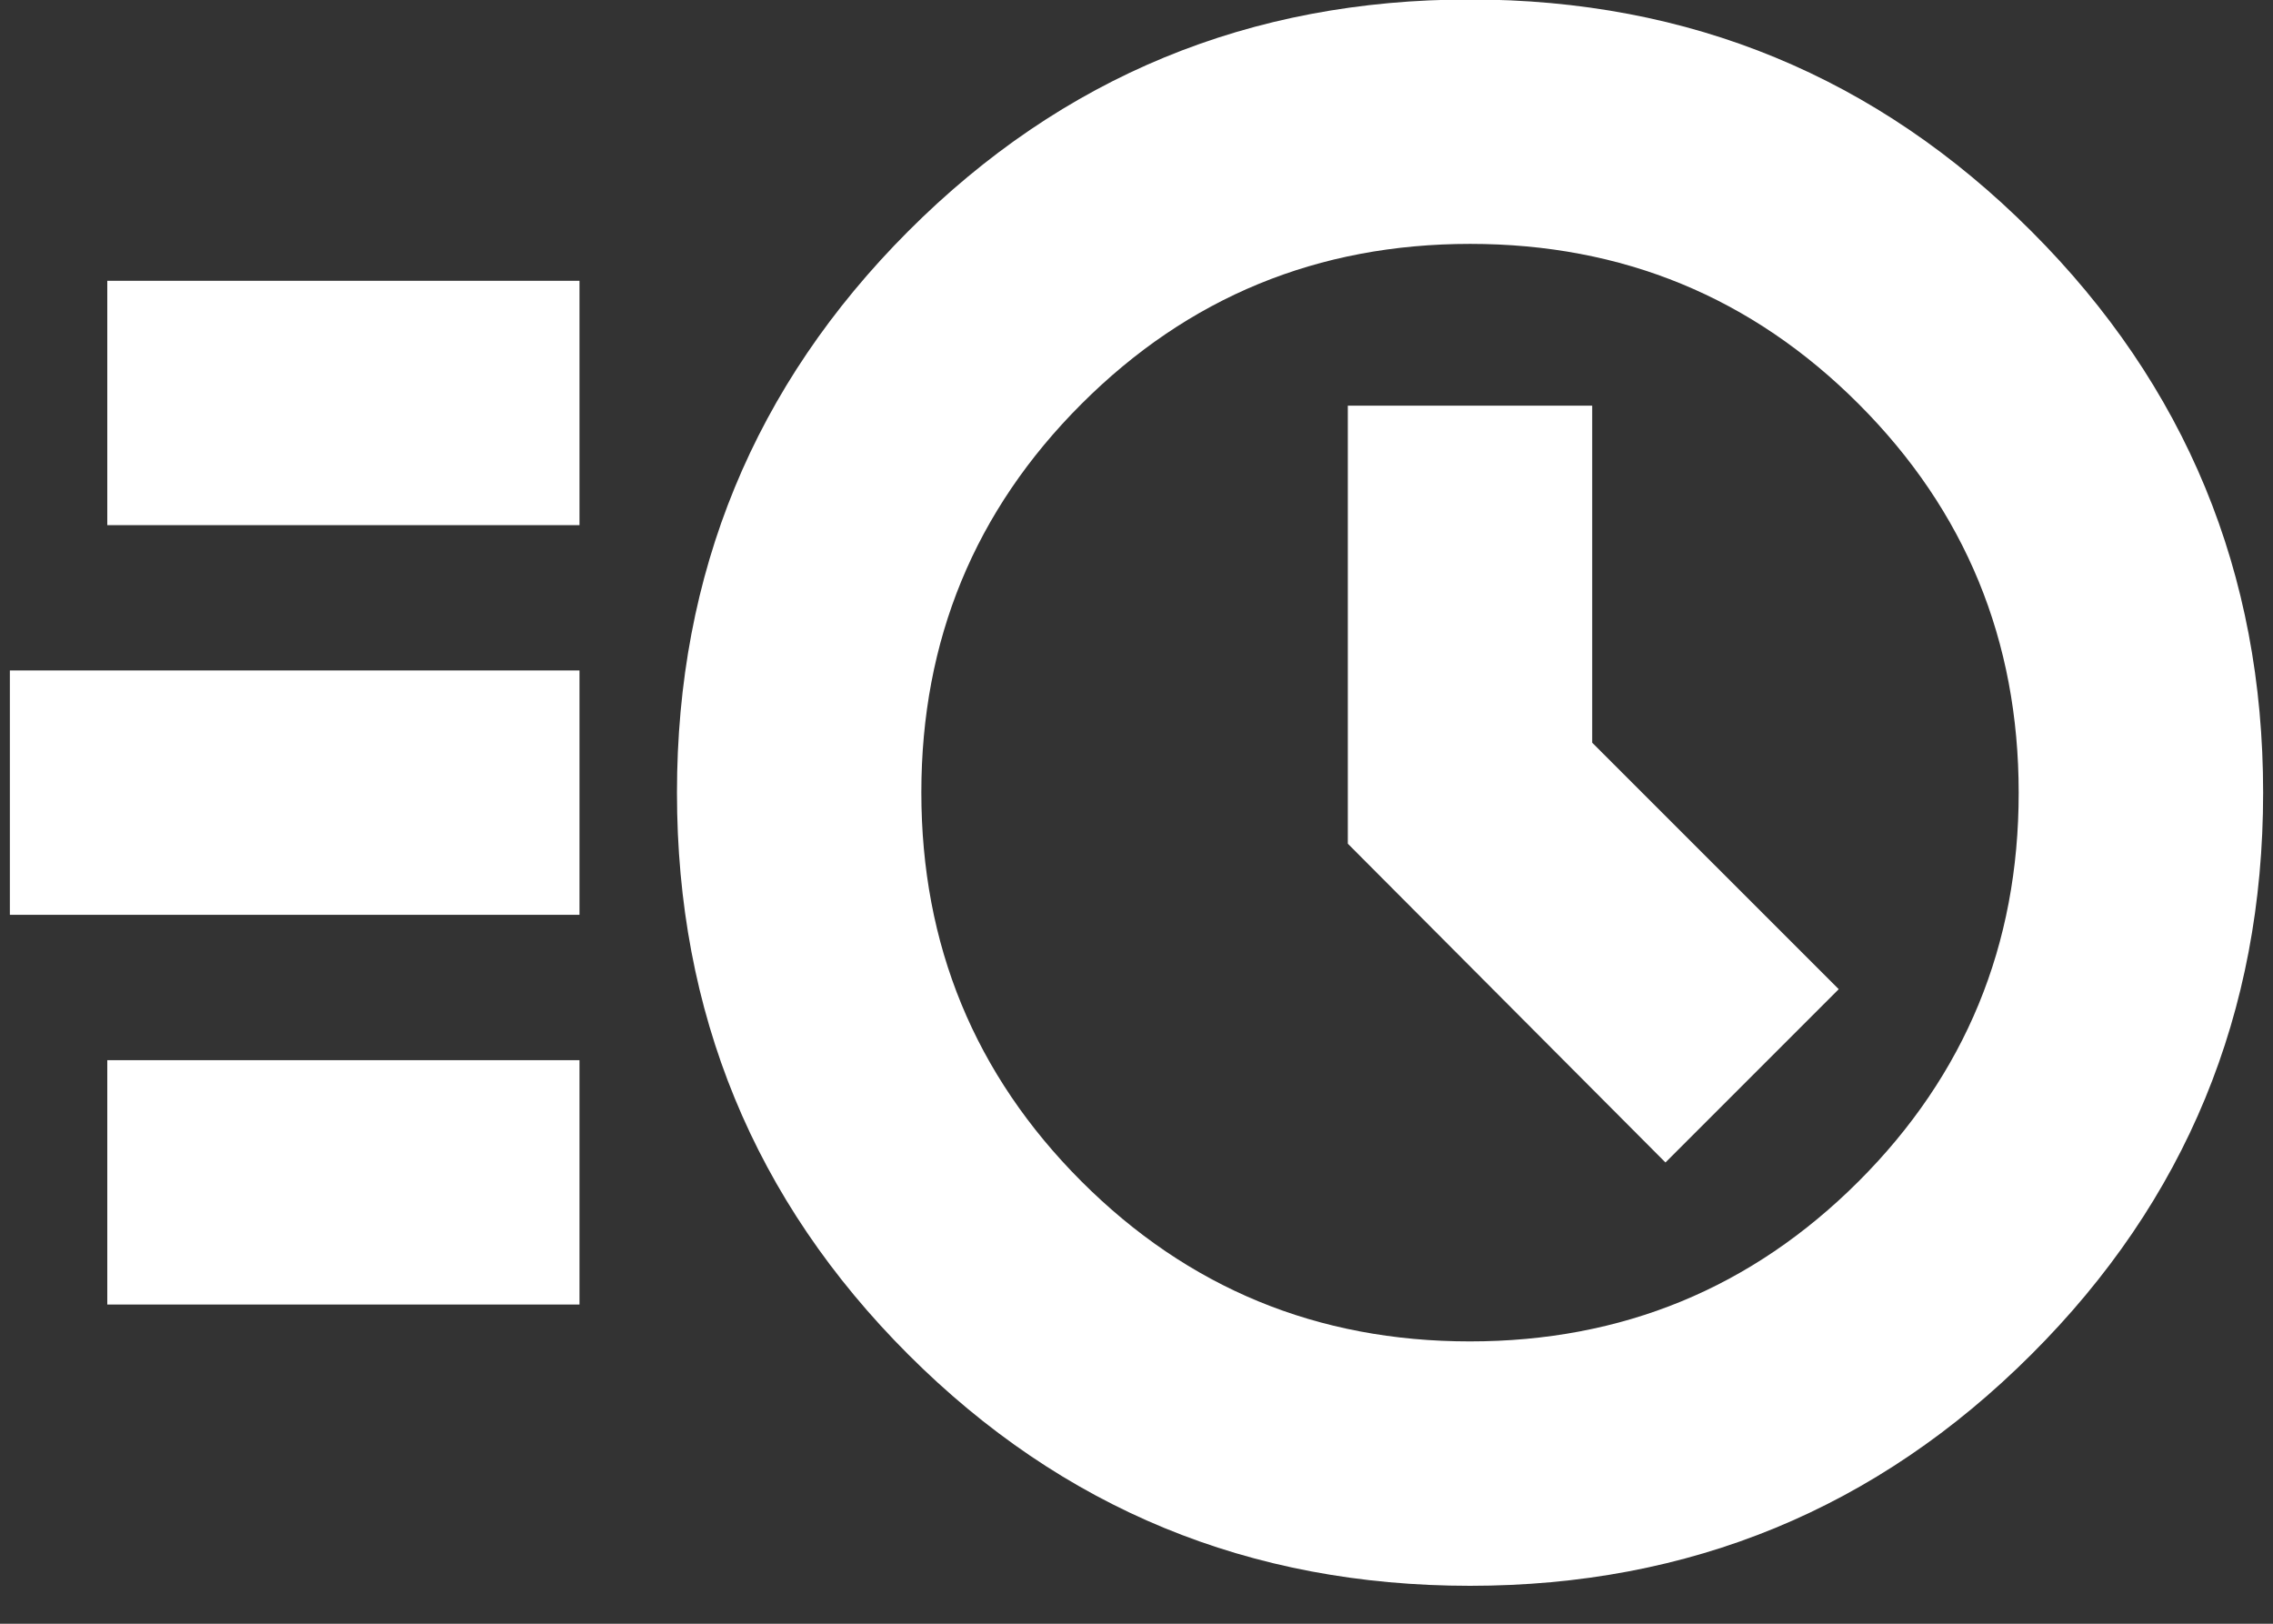 <svg xmlns="http://www.w3.org/2000/svg" width="35" height="25" viewBox="0 0 35 25" fill="none">
  <rect x="0" y="0" width="35" height="25" fill="#333333" stroke="none"/>
  <path d="M22.636 24.416C19.243 24.416 16.36 23.229 13.985 20.854C11.611 18.48 10.424 15.597 10.424 12.204C10.424 8.82 11.611 5.939 13.985 3.56C16.36 1.182 19.243 -0.008 22.636 -0.008C26.02 -0.008 28.901 1.182 31.279 3.56C33.658 5.939 34.848 8.82 34.848 12.204C34.848 15.597 33.658 18.48 31.279 20.854C28.901 23.229 26.02 24.416 22.636 24.416ZM22.633 20.653C24.979 20.653 26.974 19.832 28.619 18.189C30.262 16.547 31.084 14.553 31.084 12.207C31.084 9.86 30.263 7.865 28.621 6.221C26.979 4.577 24.984 3.755 22.638 3.755C20.292 3.755 18.297 4.576 16.653 6.219C15.009 7.861 14.187 9.855 14.187 12.201C14.187 14.548 15.008 16.543 16.65 18.187C18.293 19.831 20.287 20.653 22.633 20.653ZM25.645 17.898L28.313 15.23L24.517 11.435V6.246H20.754V12.99L25.645 17.898ZM1.652 8.085V4.323H8.923V8.085H1.652ZM0.152 14.085V10.323H8.923V14.085H0.152ZM1.652 20.085V16.323H8.923V20.085H1.652Z" fill="white"/>
</svg>